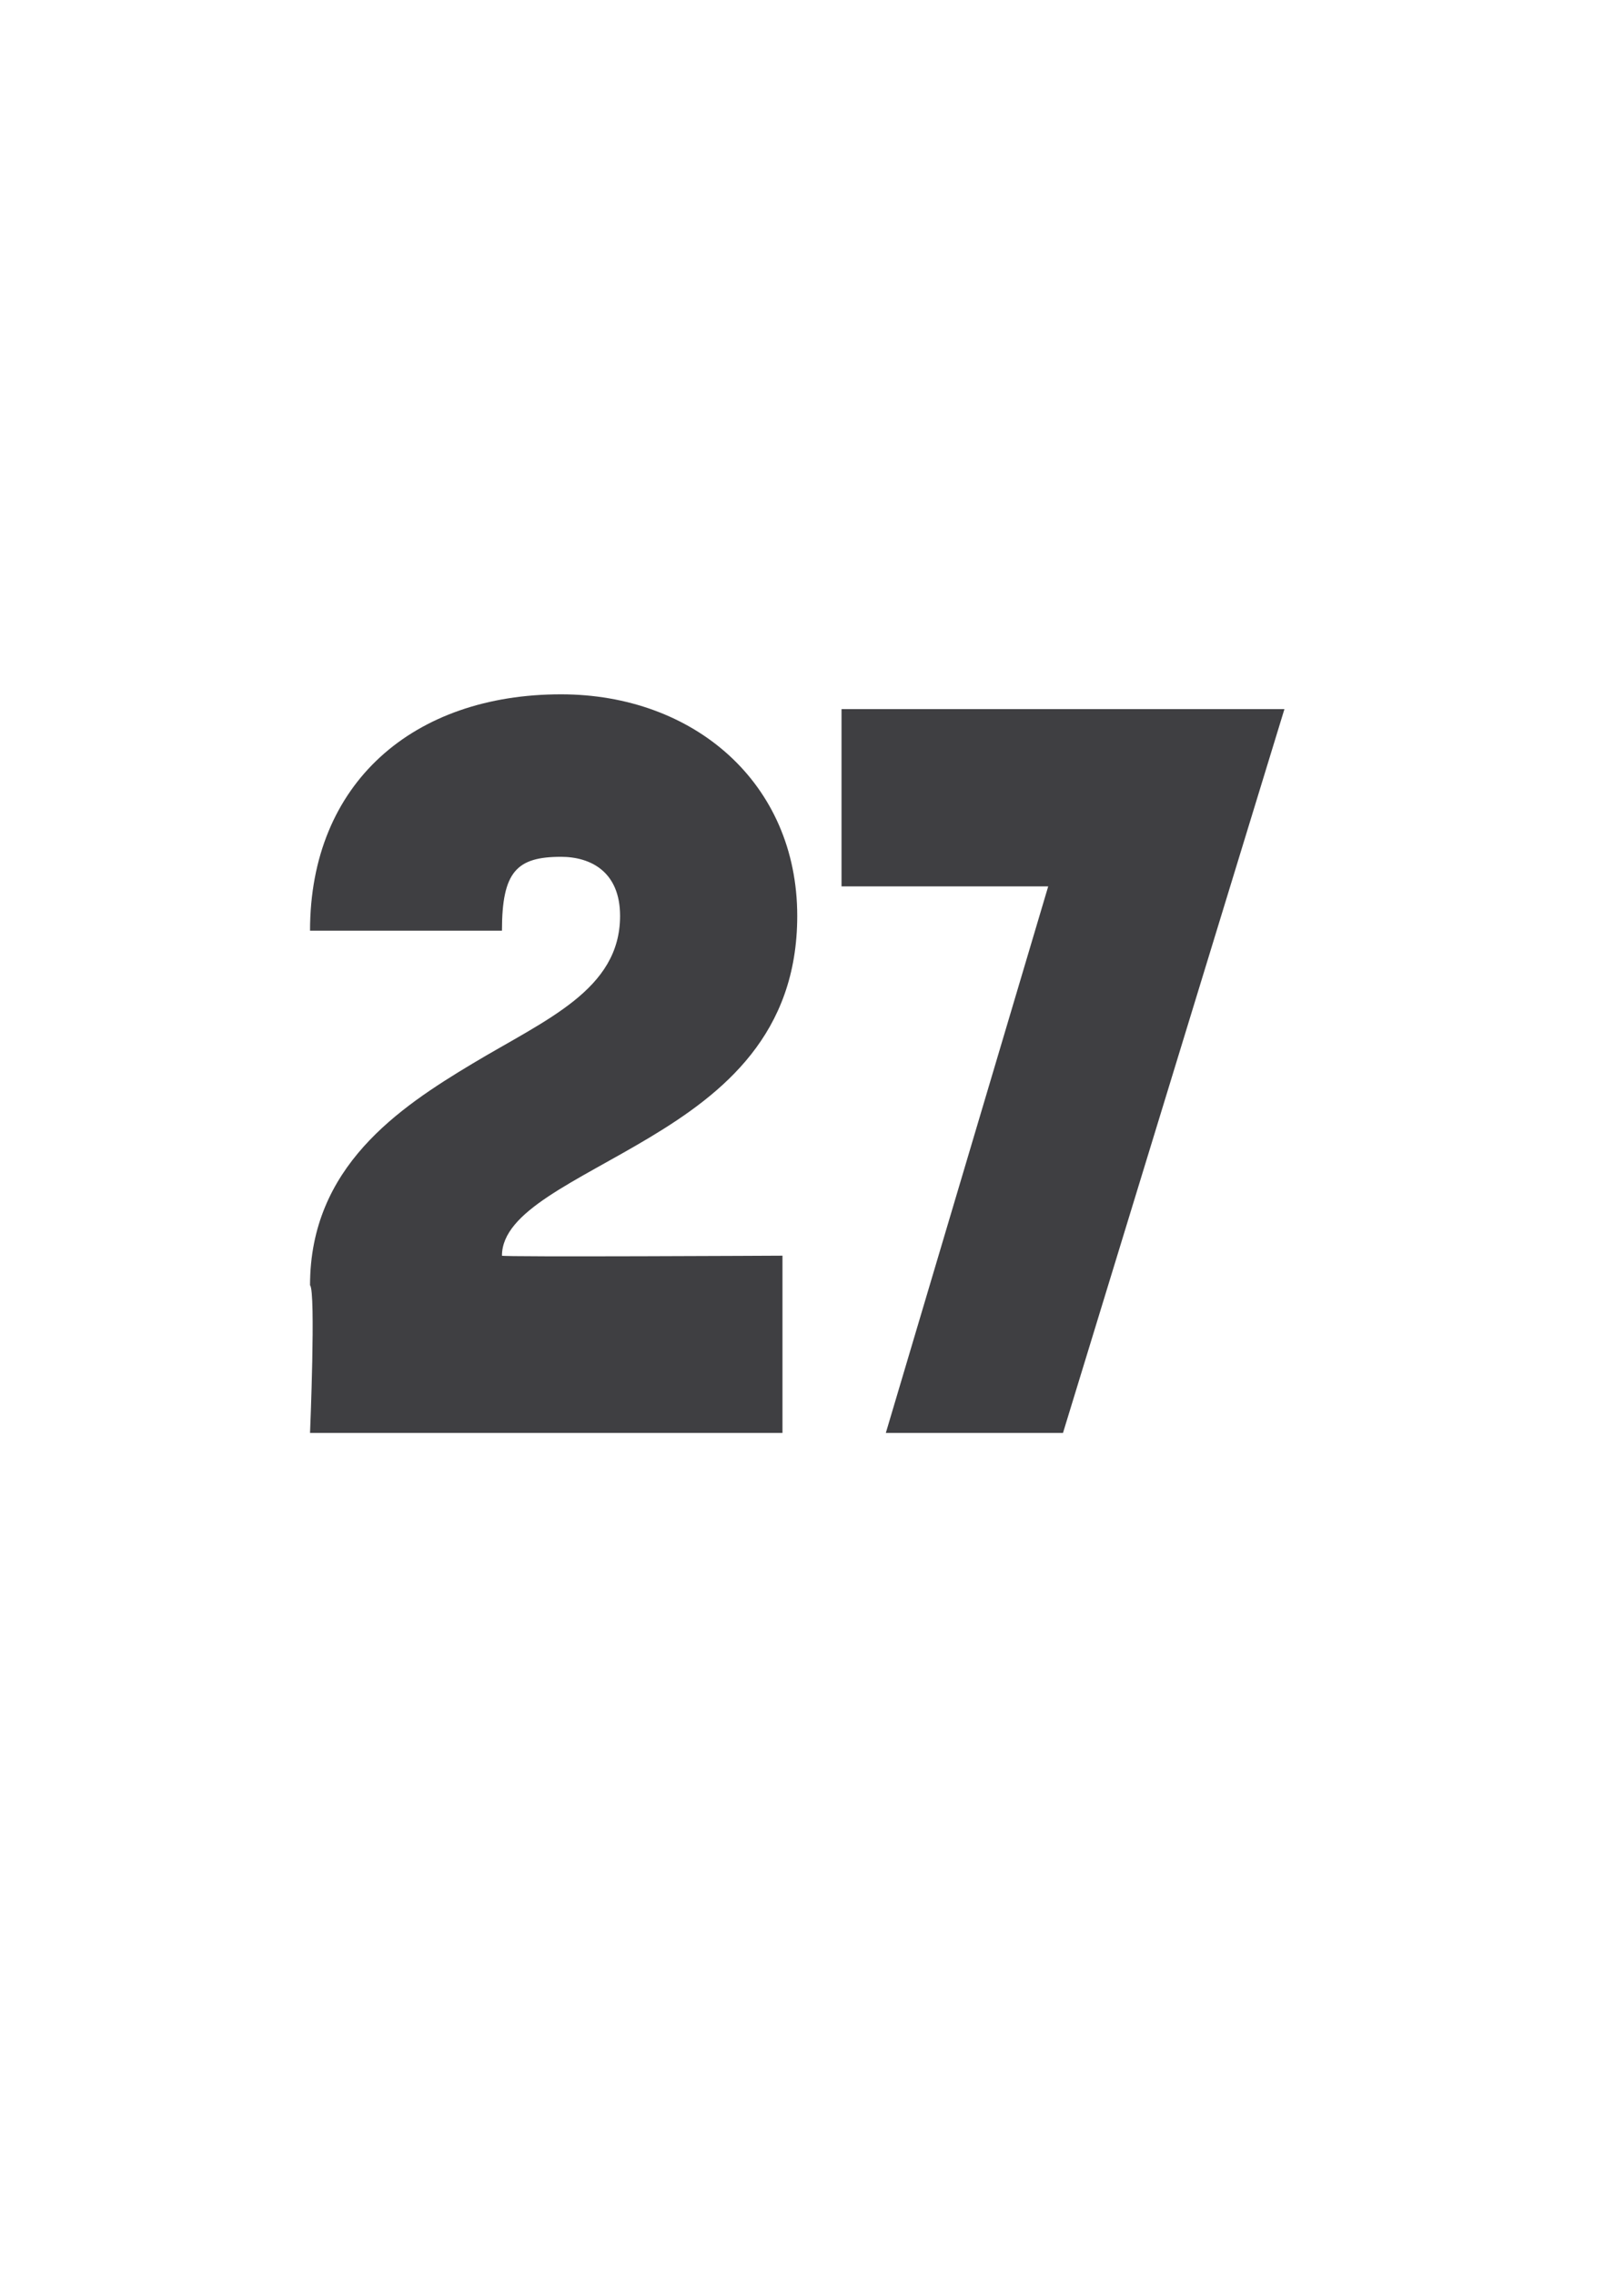 <?xml version="1.0" standalone="no"?>
<!DOCTYPE svg PUBLIC "-//W3C//DTD SVG 1.1//EN" "http://www.w3.org/Graphics/SVG/1.1/DTD/svg11.dtd">
<svg xmlns="http://www.w3.org/2000/svg" version="1.1" width="11px" height="15.4px" viewBox="0 -1 11 15.4" style="top:-1px">
  <desc>27</desc>
  <defs/>
  <g id="Polygon66316">
    <path d="M 3.2 6.2 C 3.7 5.9 4.2 5.7 4.2 5.2 C 4.2 4.9 4 4.8 3.8 4.8 C 3.5 4.8 3.4 4.9 3.4 5.3 C 3.4 5.3 2.1 5.3 2.1 5.3 C 2.1 4.3 2.8 3.7 3.8 3.7 C 4.7 3.7 5.4 4.3 5.4 5.2 C 5.4 6 4.9 6.4 4.4 6.7 C 3.9 7 3.4 7.2 3.4 7.5 C 3.39 7.51 5.3 7.5 5.3 7.5 L 5.3 8.7 L 2.1 8.7 C 2.1 8.7 2.14 7.74 2.1 7.7 C 2.1 6.9 2.7 6.5 3.2 6.2 Z M 7.1 5 L 5.7 5 L 5.7 3.8 L 8.7 3.8 L 7.2 8.7 L 6 8.7 L 7.1 5 Z " stroke="none" fill="#3f3f42"/>
  </g>
</svg>